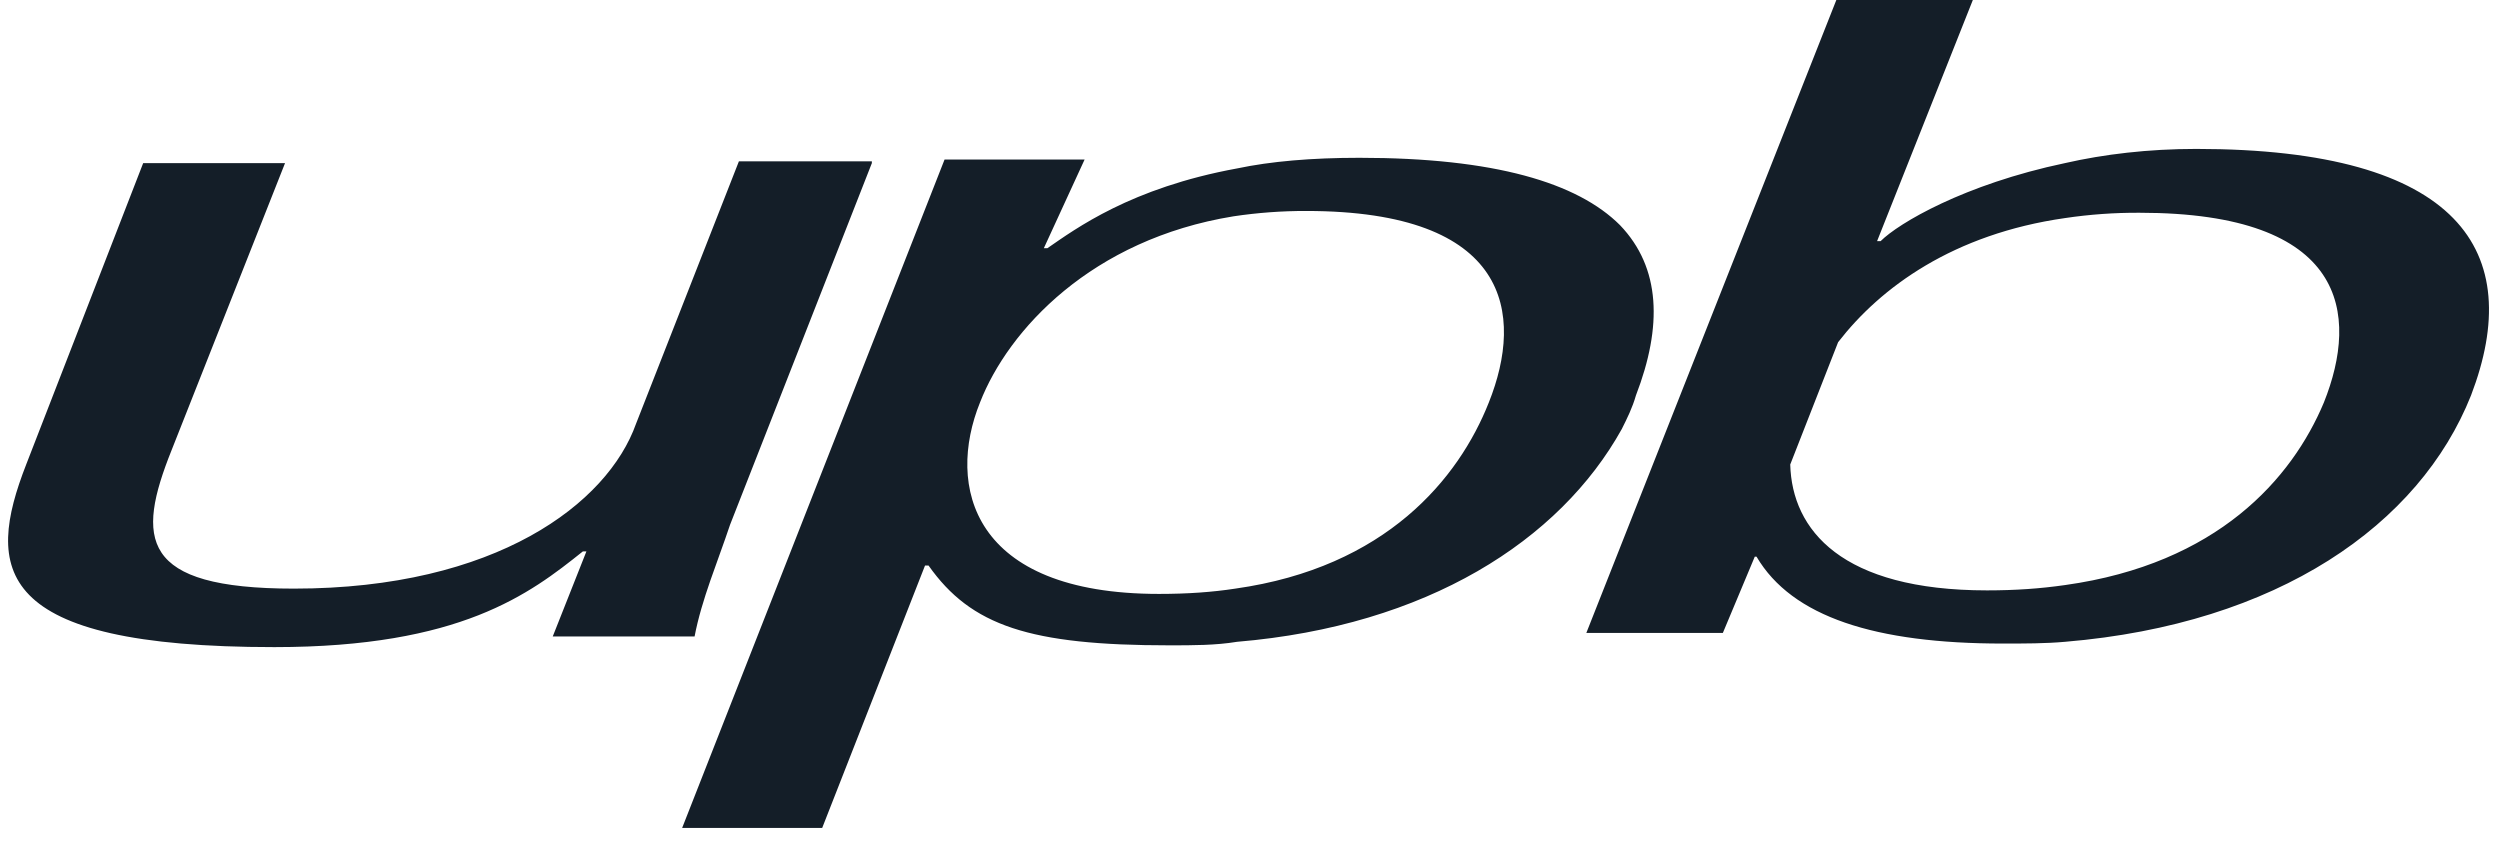 <svg width="118" height="40" viewBox="0 0 118 40" fill="none" xmlns="http://www.w3.org/2000/svg">
<g clip-path="url(#clip0_583_1265)">
<path d="M70.273 18.996C68.85 22.594 65.419 26.778 58.306 27.783C57.218 27.95 56.047 28.033 54.708 28.033C45.837 28.033 44.666 22.929 46.257 18.995C47.595 15.565 51.528 11.297 58.222 10.21C59.358 10.04 60.505 9.955 61.654 9.958C71.277 9.958 71.946 14.811 70.273 18.996ZM76.465 10.628C74.457 8.619 70.524 7.448 64.164 7.448C61.905 7.448 59.98 7.615 58.39 7.95C53.369 8.87 50.775 10.795 49.437 11.715H49.269L51.193 7.531H44.583L32.197 39.079H38.807L43.661 26.694H43.828C45.837 29.54 48.598 30.46 55.209 30.46C56.297 30.46 57.385 30.46 58.39 30.293C67.342 29.54 73.618 25.523 76.548 20.251C76.799 19.749 77.05 19.247 77.217 18.661C78.473 15.397 78.389 12.636 76.465 10.628ZM41.152 7.699L34.458 24.77C33.872 26.528 33.119 28.284 32.784 30.042H26.089L27.679 26.025H27.513C25.002 28.034 21.738 30.544 12.951 30.544C-0.354 30.544 -0.688 26.862 1.236 21.925L6.758 7.699H13.454L8.096 21.255C6.422 25.439 6.59 27.783 13.87 27.783C23.41 27.783 28.682 23.766 30.021 20L34.876 7.615H41.152V7.699ZM109.688 18.996C108.182 22.594 104.667 26.61 97.471 27.615C96.299 27.783 95.128 27.866 93.788 27.866C86.927 27.866 84.583 25.021 84.499 21.925L86.759 16.151C88.768 13.556 92.198 11.046 97.471 10.293C98.634 10.12 99.809 10.036 100.985 10.042C110.776 10.042 111.361 14.811 109.688 18.996ZM103.662 7.029C101.402 7.029 99.311 7.279 97.47 7.698C92.699 8.702 89.603 10.543 88.767 11.38H88.599L93.118 0H86.675L74.875 29.874H81.319L82.825 26.276H82.909C84.582 29.121 88.516 30.376 94.54 30.376C95.545 30.376 96.549 30.376 97.47 30.293C107.512 29.455 114.206 24.77 116.633 18.661C119.227 11.883 116.131 7.029 103.662 7.029Z" fill="#141E28"/>
</g>
<defs>
<clipPath id="clip0_583_1265">
<rect width="117.143" height="40" fill="white" transform="translate(0.38)"/>
</clipPath>
</defs>
</svg>
